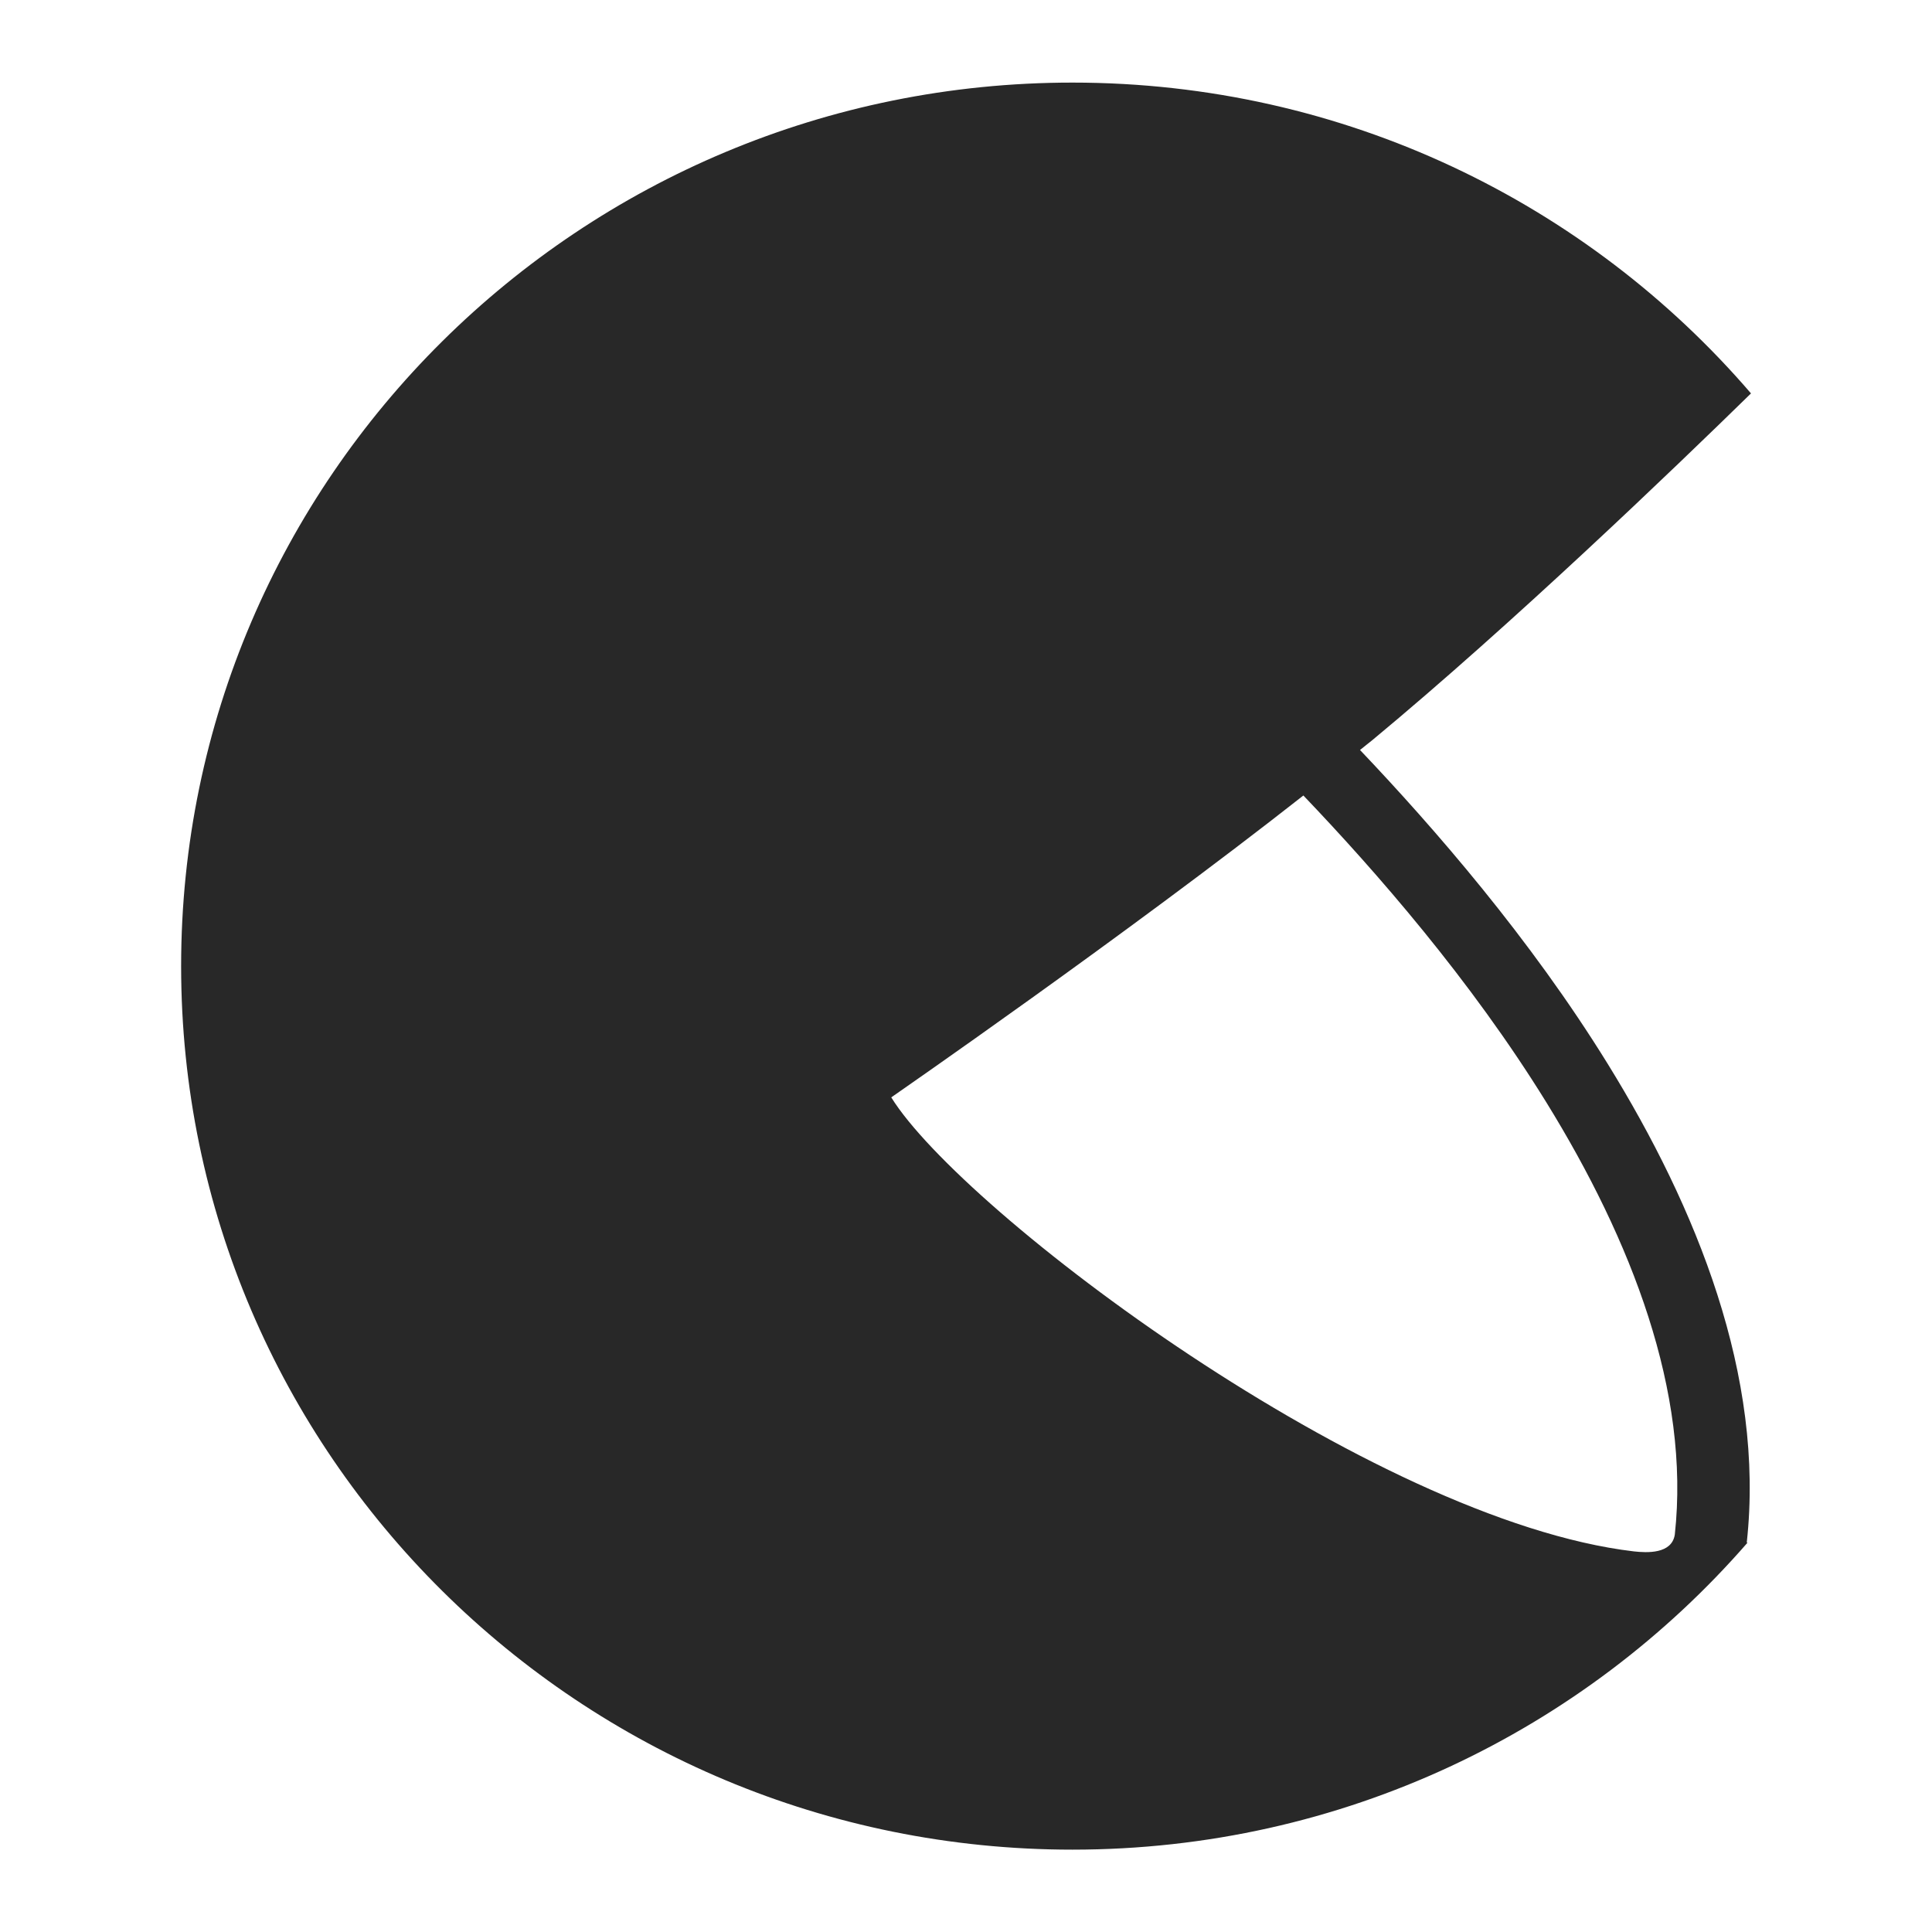 <svg width="16" height="16" viewBox="0 0 16 16" fill="none" xmlns="http://www.w3.org/2000/svg">
<path d="M8.882 0.684C11.133 0.684 13.147 1.683 14.501 3.258C13.86 3.885 12.523 5.169 11.368 6.127C11.334 6.155 11.298 6.182 11.263 6.211C11.874 6.854 12.67 7.767 13.316 8.813C14.049 10 14.617 11.396 14.466 12.774C14.468 12.774 14.47 12.777 14.472 12.776C13.118 14.332 11.117 15.318 8.882 15.318C4.805 15.318 1.5 12.042 1.5 8.001C1.5 3.96 4.805 0.684 8.882 0.684ZM10.794 6.588C9.321 7.746 7.4 9.074 7.381 9.088C7.968 10.036 11.355 12.591 13.531 12.848C13.639 12.86 13.845 12.871 13.87 12.709C13.999 11.528 13.512 10.273 12.806 9.129C12.177 8.111 11.394 7.216 10.794 6.588Z" fill="#282828"/>
</svg>
